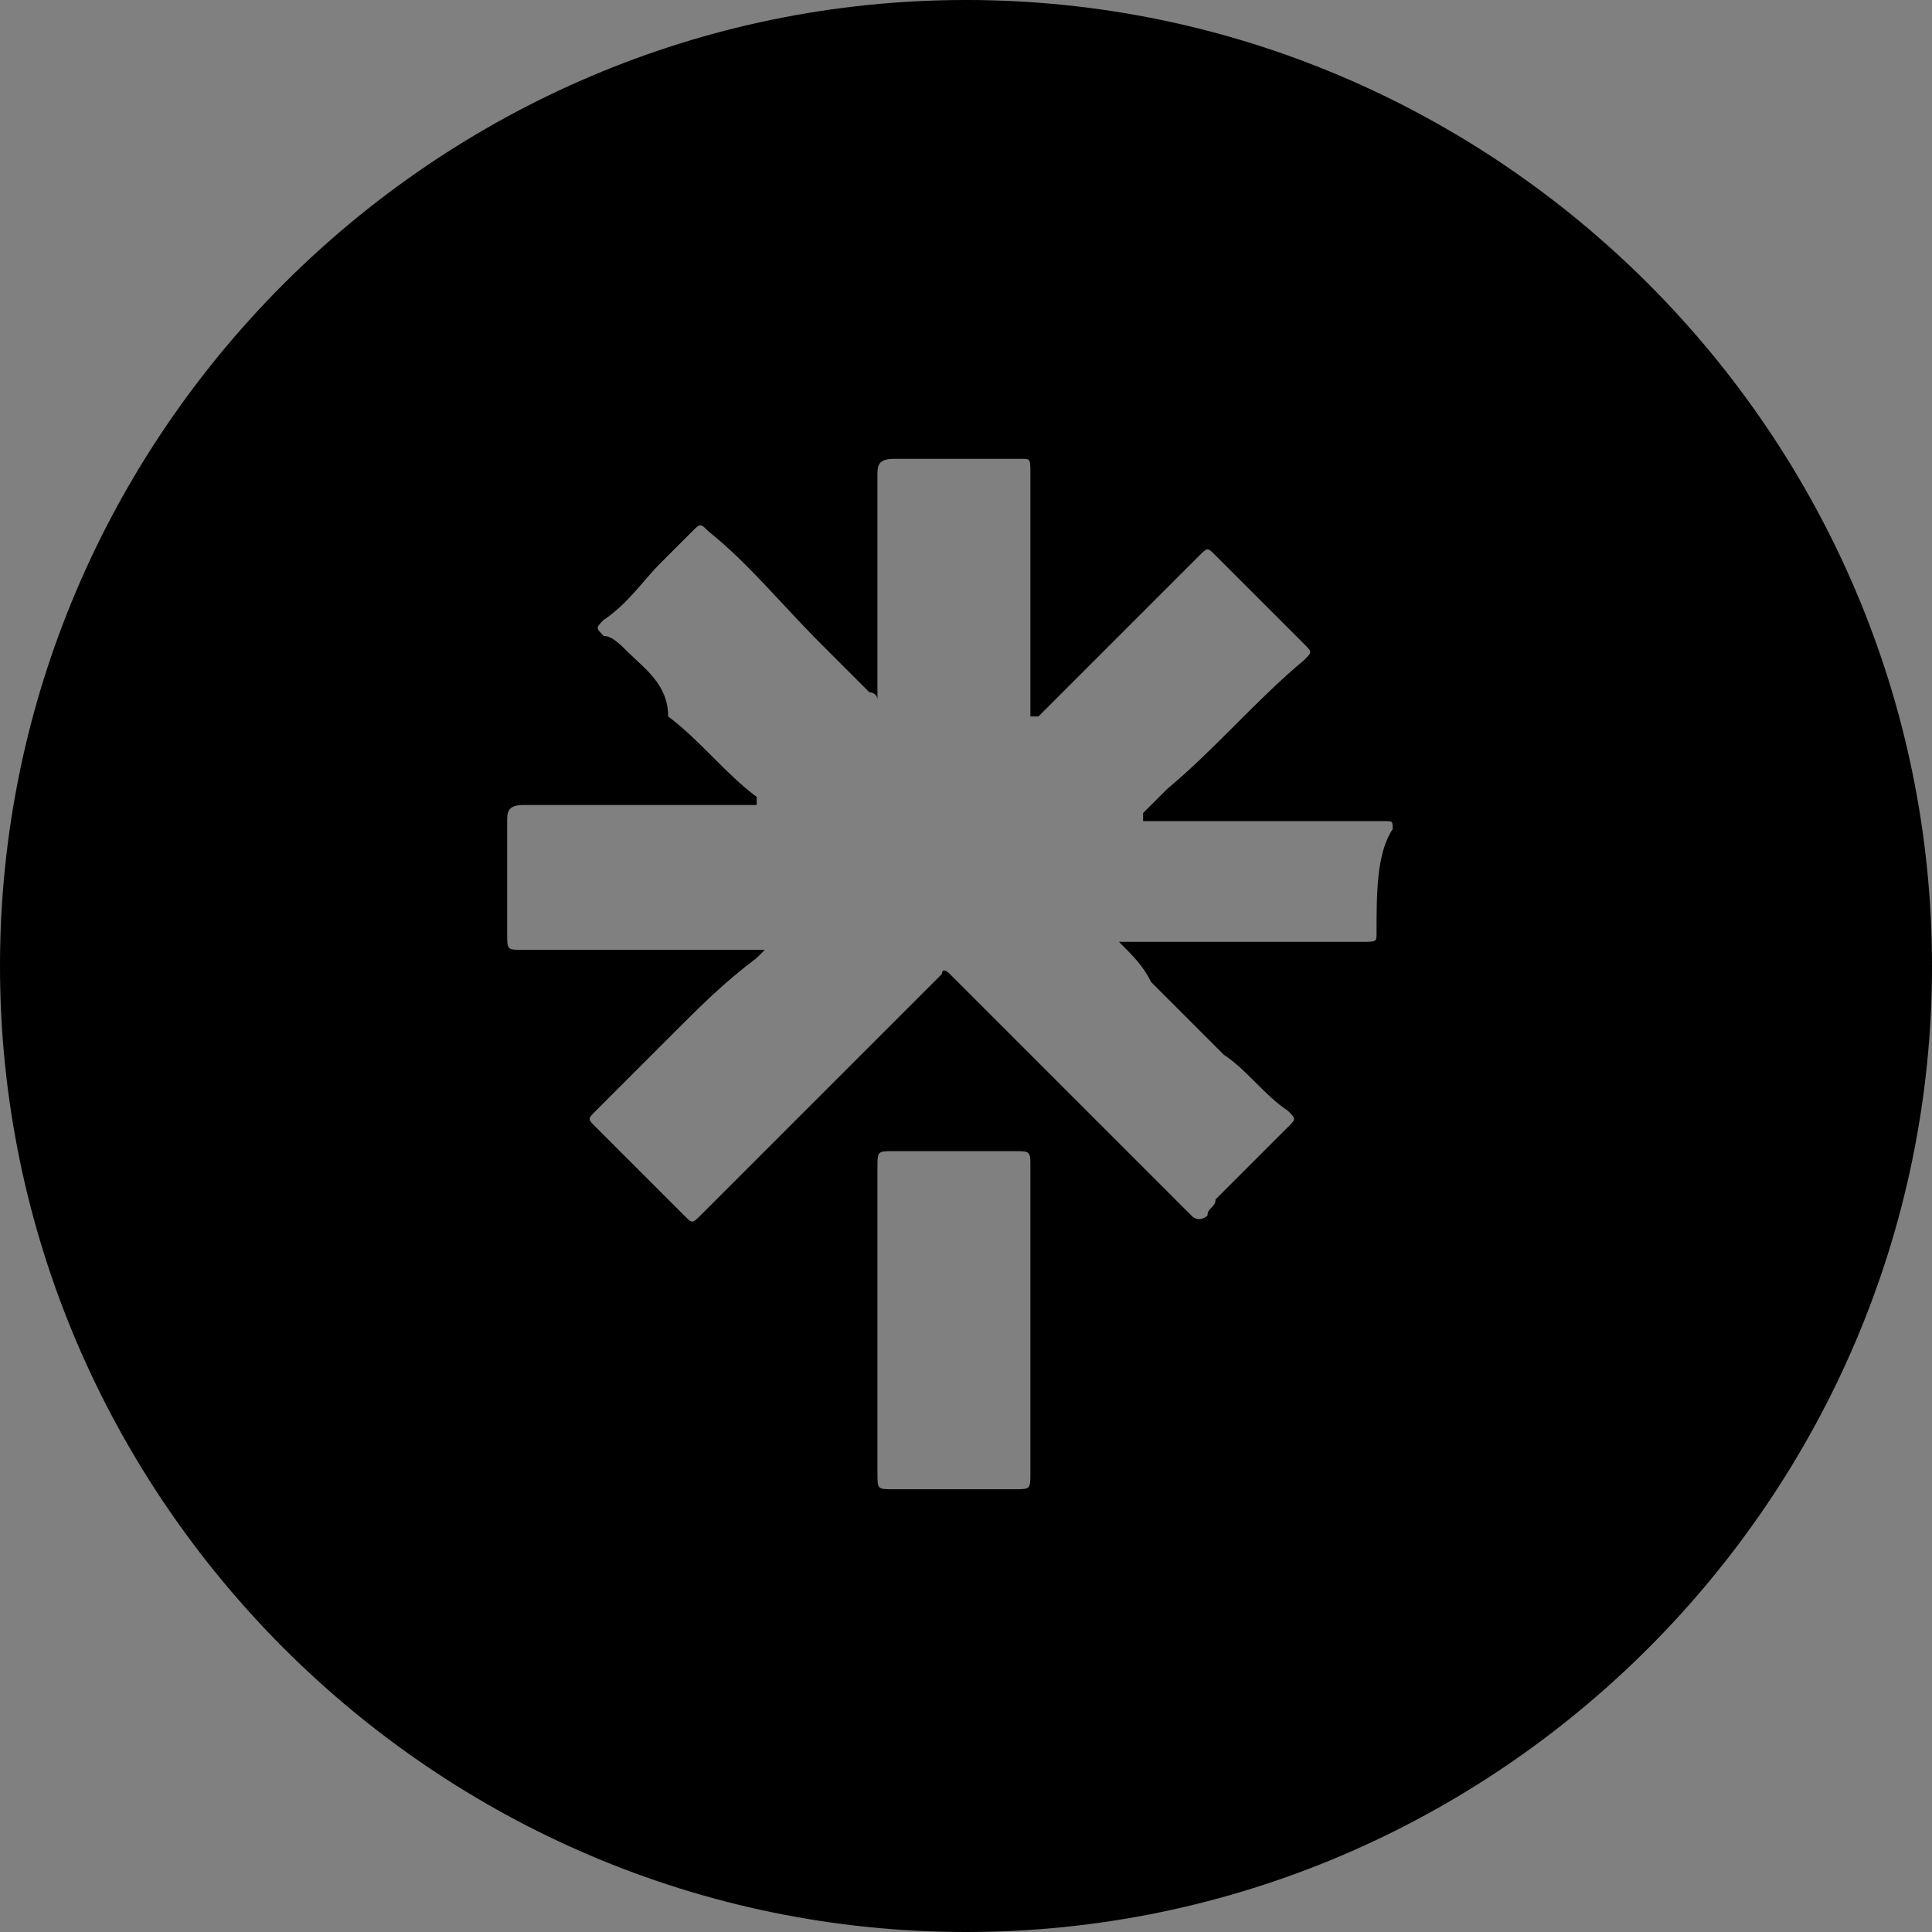 <?xml version="1.0" encoding="utf-8"?>
<!-- Generator: Adobe Illustrator 28.2.0, SVG Export Plug-In . SVG Version: 6.00 Build 0)  -->
<svg version="1.1" id="Farcaster--Streamline-Simple-Icons"
	 xmlns="http://www.w3.org/2000/svg" xmlns:xlink="http://www.w3.org/1999/xlink" x="0px" y="0px" viewBox="0 0 24 24"
	 style="enable-background:new 0 0 24 24;" xml:space="preserve">
<rect x="0" y="0" width="24" height="24" fill="#808080" stroke="none"/>
<style type="text/css">
	.st0{fill:#FFFFFF;}
</style>
<g>
	<path d="M12,0C5.4,0,0,5.4,0,12s5.4,12,12,12s12-5.4,12-12S18.6,0,12,0z M12.8,18.3c0,0.2,0,0.2-0.2,0.2c-0.5,0-1,0-1.5,0
		c-0.2,0-0.2,0-0.2-0.2c0-0.6,0-1.3,0-1.9c0-0.6,0-1.3,0-1.9c0-0.2,0-0.2,0.2-0.2c0.5,0,1,0,1.5,0c0.2,0,0.2,0,0.2,0.2
		C12.8,15.8,12.8,17.1,12.8,18.3z M17.1,11.6c0,0.1,0,0.1-0.2,0.1c-0.9,0-1.9,0-2.8,0c-0.1,0-0.1,0-0.2,0c0.2,0.2,0.3,0.3,0.4,0.5
		c0.3,0.3,0.6,0.6,0.9,0.9c0.3,0.2,0.5,0.5,0.8,0.7c0.1,0.1,0.1,0.1,0,0.2c-0.3,0.3-0.6,0.6-0.9,0.9c0,0.1-0.1,0.1-0.1,0.2
		c0,0-0.1,0.1-0.2,0c-0.3-0.3-0.7-0.7-1-1c-0.3-0.3-0.6-0.6-1-1c-0.3-0.3-0.7-0.7-1-1c-0.1-0.1-0.1,0-0.1,0
		c-0.2,0.2-0.5,0.5-0.7,0.7c-0.4,0.4-0.8,0.8-1.2,1.2c-0.4,0.4-0.7,0.7-1.1,1.1c-0.1,0.1-0.1,0.1-0.2,0c-0.4-0.4-0.7-0.7-1.1-1.1
		c-0.1-0.1-0.1-0.1,0-0.2c0.3-0.3,0.7-0.7,1-1c0.3-0.3,0.6-0.6,1-0.9c0,0,0.1-0.1,0.1-0.1c-0.1,0-0.1,0-0.2,0c-0.9,0-1.8,0-2.8,0
		c-0.2,0-0.2,0-0.2-0.2c0-0.5,0-1,0-1.4c0-0.1,0-0.2,0.2-0.2c0.9,0,1.8,0,2.7,0c0,0,0.1,0,0.1,0c0,0,0.1,0,0.1,0c0,0,0-0.1,0-0.1
		c-0.4-0.3-0.7-0.7-1.1-1C8.3,8.5,8,8.3,7.8,8.1C7.7,8,7.6,7.9,7.5,7.9c-0.1-0.1-0.1-0.1,0-0.2C7.8,7.5,8,7.2,8.2,7
		c0.1-0.1,0.3-0.3,0.4-0.4c0.1-0.1,0.1-0.1,0.2,0C9.3,7,9.7,7.5,10.2,8c0.2,0.2,0.4,0.4,0.6,0.6c0,0,0.1,0,0.1,0.1c0,0,0-0.1,0-0.1
		c0-0.7,0-1.4,0-2.1c0-0.2,0-0.4,0-0.6c0-0.1,0-0.2,0.2-0.2c0.5,0,1.1,0,1.6,0c0.1,0,0.1,0,0.1,0.2c0,0.2,0,0.4,0,0.7
		c0,0.7,0,1.4,0,2.1c0,0,0,0.1,0,0.1c0,0,0,0.1,0,0.1c0,0,0.1,0,0.1,0c0.2-0.2,0.3-0.3,0.5-0.5c0.4-0.4,0.7-0.7,1.1-1.1
		c0.1-0.1,0.3-0.3,0.4-0.4c0.1-0.1,0.1-0.1,0.2,0c0.4,0.4,0.7,0.7,1.1,1.1c0.1,0.1,0.1,0.1,0,0.2c-0.6,0.5-1.1,1.1-1.7,1.6
		c-0.1,0.1-0.2,0.2-0.3,0.3c0,0,0,0.1,0,0.1c0,0,0,0,0.1,0c0,0,0.1,0,0.1,0c0.9,0,1.8,0,2.8,0c0.1,0,0.1,0,0.1,0.1
		C17.1,10.6,17.1,11.1,17.1,11.6z"/>
</g>
<g>
	<path class="st0" d="M47-44.2c-0.1,0.5-0.2,1.1-0.3,1.7c-0.6,2.7-1.1,5.5-1.7,8.2c0,0.2-0.1,0.3-0.1,0.5c-0.2,0.4-0.5,0.5-0.9,0.4
		c-0.1,0-0.2-0.1-0.3-0.2c-0.9-0.7-1.9-1.4-2.8-2.1c-0.2-0.1-0.3-0.1-0.4,0c-0.4,0.5-0.9,0.9-1.4,1.3c-0.5,0.5-0.9,0.4-1.1-0.3
		c-0.4-1.1-0.7-2.2-1.1-3.3c-0.1-0.2-0.1-0.3-0.3-0.3c-0.9-0.3-1.8-0.5-2.7-0.8c-0.3-0.1-0.5-0.3-0.5-0.5c0-0.2,0.2-0.4,0.5-0.5
		c4.1-1.5,8.2-3.1,12.3-4.6c0.1,0,0.3-0.1,0.4-0.1C46.9-44.9,47.1-44.7,47-44.2z M38.5-34.9c0-0.1,0-0.2,0.1-0.2
		c0.1-0.7,0.2-1.4,0.2-2.1c0-0.2,0.1-0.3,0.2-0.4c1.8-1.6,3.6-3.3,5.4-4.9c0.1-0.1,0.1-0.1,0.2-0.2c0,0,0-0.1,0-0.2
		c0,0-0.1-0.1-0.2,0c-0.1,0-0.2,0.1-0.3,0.2c-1.2,0.7-2.4,1.5-3.6,2.2c-1,0.6-2,1.3-3,1.9c-0.1,0-0.2,0.2-0.1,0.2
		C37.8-37.2,38.1-36.1,38.5-34.9z"/>
</g>
<g>
	<path class="st0" d="M61.6-31.2c0.2,0.2,0.3,0.3,0.4,0.5c0.3,0.3,0.6,0.6,0.9,0.9c0.3,0.2,0.5,0.5,0.8,0.7c0.1,0.1,0.1,0.1,0,0.2
		c-0.3,0.3-0.6,0.6-0.9,0.9c-0.1,0.1-0.1,0.1-0.1,0.2c0,0-0.1,0.1-0.2,0c-0.3-0.3-0.7-0.7-1-1c-0.3-0.3-0.6-0.6-1-1
		c-0.3-0.3-0.7-0.7-1-1c-0.1-0.1-0.1,0-0.1,0c-0.2,0.2-0.5,0.5-0.7,0.7c-0.4,0.4-0.8,0.8-1.2,1.2c-0.4,0.4-0.7,0.7-1.1,1.1
		c-0.1,0.1-0.1,0.1-0.2,0c-0.4-0.4-0.7-0.7-1.1-1.1c-0.1-0.1-0.1-0.1,0-0.2c0.3-0.3,0.7-0.7,1-1c0.3-0.3,0.6-0.6,1-0.9
		c0,0,0.1-0.1,0.1-0.1c-0.1,0-0.1,0-0.2,0c-0.9,0-1.8,0-2.8,0c-0.2,0-0.2,0-0.2-0.2c0-0.5,0-1,0-1.4c0-0.1,0-0.2,0.2-0.2
		c0.9,0,1.8,0,2.7,0c0,0,0.1,0,0.1,0c0,0,0.1,0,0.1,0c0,0,0-0.1,0-0.1c-0.4-0.3-0.7-0.7-1.1-1c-0.2-0.2-0.5-0.5-0.7-0.7
		c-0.1-0.1-0.1-0.1-0.2-0.2c-0.1-0.1-0.1-0.1,0-0.2c0.2-0.2,0.4-0.4,0.7-0.7c0.1-0.1,0.3-0.3,0.4-0.4c0.1-0.1,0.1-0.1,0.2,0
		c0.4,0.5,0.9,0.9,1.3,1.4c0.2,0.2,0.4,0.4,0.6,0.6c0,0,0.1,0,0.1,0.1c0,0,0-0.1,0-0.1c0-0.7,0-1.4,0-2.1c0-0.2,0-0.4,0-0.6
		c0-0.1,0-0.2,0.2-0.2c0.5,0,1.1,0,1.6,0c0.1,0,0.1,0,0.1,0.2c0,0.2,0,0.4,0,0.7c0,0.7,0,1.4,0,2.1c0,0,0,0.1,0,0.1c0,0,0,0.1,0,0.1
		c0,0,0.1,0,0.1,0c0.2-0.2,0.3-0.3,0.5-0.5c0.4-0.4,0.7-0.7,1.1-1.1c0.1-0.1,0.3-0.3,0.4-0.4c0.1-0.1,0.1-0.1,0.2,0
		c0.4,0.4,0.7,0.7,1.1,1.1c0.1,0.1,0.1,0.1,0,0.2c-0.6,0.5-1.1,1.1-1.7,1.6c-0.1,0.1-0.2,0.2-0.3,0.3c0,0,0,0.1,0,0.1c0,0,0,0,0.1,0
		c0,0,0.1,0,0.1,0c0.9,0,1.8,0,2.8,0c0.1,0,0.1,0,0.1,0.1c0,0.5,0,1,0,1.5c0,0.1,0,0.1-0.2,0.1c-0.9,0-1.9,0-2.8,0
		C61.7-31.3,61.6-31.2,61.6-31.2z"/>
	<path class="st0" d="M58.5-26.6c0-0.6,0-1.3,0-1.9c0-0.2,0-0.2,0.2-0.2c0.5,0,1,0,1.5,0c0.2,0,0.2,0,0.2,0.2c0,1.3,0,2.6,0,3.9
		c0,0.2,0,0.2-0.2,0.2c-0.5,0-1,0-1.5,0c-0.2,0-0.2,0-0.2-0.2C58.5-25.3,58.5-26,58.5-26.6z"/>
</g>
<g>
	<path class="st0" d="M-32.7,10.6c0.5-0.5,1-1,1.5-1.6c0.8-0.9,1.6-1.7,2.4-2.6c0.1-0.1,0.2-0.1,0.3-0.1c0.3,0,0.5,0,0.9,0
		c-1.5,1.6-3,3.3-4.6,4.9c1.6,2.2,3.2,4.3,4.9,6.5c-0.1,0-0.1,0-0.2,0c-1.1,0-2.2,0-3.2,0c-0.1,0-0.2,0-0.3-0.1
		c-1-1.4-2.1-2.8-3.1-4.2c0,0,0,0-0.1-0.1c0,0.1,0,0.1-0.1,0.2c-1.3,1.4-2.6,2.8-3.9,4.2c-0.1,0.1-0.1,0.1-0.2,0.1
		c-0.3,0-0.6,0-0.9,0c1.6-1.7,3.1-3.4,4.7-5c-1.6-2.1-3.1-4.2-4.7-6.3c0.1,0,0.1,0,0.1,0c1.1,0,2.1,0,3.2,0c0.1,0,0.2,0.1,0.2,0.1
		c1,1.3,2,2.7,3,4C-32.8,10.5-32.7,10.5-32.7,10.6z M-28.8,17c0-0.1-0.1-0.1-0.1-0.1c-2.4-3.2-4.8-6.4-7.2-9.6
		c0-0.1-0.1-0.1-0.2-0.1c-0.5,0-0.9,0-1.4,0c0,0-0.1,0-0.2,0c0,0.1,0.1,0.1,0.1,0.2c1.1,1.5,2.2,2.9,3.2,4.4
		c1.3,1.7,2.6,3.5,3.9,5.2c0.1,0.1,0.1,0.1,0.2,0.1c0.2,0,0.5,0,0.7,0C-29.4,17-29.1,17-28.8,17z"/>
</g>
<path d="M-28.8,30.4c-6.6,0-12,5.4-12,12s5.4,12,12,12s12-5.4,12-12S-22.2,30.4-28.8,30.4z M-23.4,46.5v0.4c0.2,0,0.4,0.1,0.4,0.4
	v0.4h-3.9v-0.4c0-0.2,0.2-0.4,0.4-0.4v-0.4c0-0.2,0.1-0.3,0.3-0.3l0-3.3c-0.1-1.3-1.2-2.4-2.6-2.4c-1.4,0-2.5,1-2.6,2.4l0,3.3
	c0.2,0,0.4,0.2,0.4,0.4v0.4c0.2,0,0.4,0.1,0.4,0.4v0.4h-3.9v-0.4c0-0.2,0.2-0.4,0.4-0.4v-0.4c0-0.2,0.2-0.3,0.3-0.4v-6h-0.4
	l-0.5-1.5l2,0v-1.5h7.5v1.5h2.1l-0.5,1.5h-0.4v6C-23.6,46.2-23.4,46.3-23.4,46.5z"/>
<g>
	<path d="M-5.3,39c-0.5,0-0.9,0-1.4,0c0,0-0.1,0-0.2,0c0,0.1,0.1,0.1,0.1,0.2c1.1,1.5,2.2,2.9,3.2,4.4c1.3,1.7,2.6,3.5,3.9,5.2
		c0.1,0.1,0.1,0.1,0.2,0.1c0.2,0,0.5,0,0.7,0c0.3,0,0.6,0,0.9,0c0-0.1-0.1-0.1-0.1-0.1c-2.4-3.2-4.8-6.4-7.2-9.6
		C-5.1,39-5.2,39-5.3,39z"/>
	<path d="M-2.7,31.4c-6.6,0-12,5.4-12,12s5.4,12,12,12s12-5.4,12-12S3.9,31.4-2.7,31.4z M3.5,49.6c-1.1,0-2.2,0-3.2,0
		c-0.1,0-0.2,0-0.3-0.1c-1-1.4-2.1-2.8-3.1-4.2c0,0,0,0-0.1-0.1c0,0.1,0,0.1-0.1,0.2c-1.3,1.4-2.6,2.8-3.9,4.2
		c-0.1,0.1-0.1,0.1-0.2,0.1c-0.3,0-0.6,0-0.9,0c1.6-1.7,3.1-3.4,4.7-5c-1.6-2.1-3.1-4.2-4.7-6.3c0.1,0,0.1,0,0.1,0
		c1.1,0,2.1,0,3.2,0c0.1,0,0.2,0.1,0.2,0.1c1,1.3,2,2.7,3,4c0,0,0.1,0.1,0.1,0.1c0.5-0.5,1-1,1.5-1.6c0.8-0.9,1.6-1.7,2.4-2.6
		c0.1-0.1,0.2-0.1,0.3-0.1c0.3,0,0.5,0,0.9,0c-1.5,1.6-3,3.3-4.6,4.9c1.6,2.2,3.2,4.3,4.9,6.5C3.6,49.6,3.6,49.6,3.5,49.6z"/>
</g>
<g>
	<path d="M24.5,30.4c-6.6,0-12,5.4-12,12s5.4,12,12,12s12-5.4,12-12S31.1,30.4,24.5,30.4z M30.2,39c-0.6,2.7-1.1,5.5-1.7,8.2
		c0,0.2-0.1,0.3-0.1,0.5c-0.2,0.4-0.5,0.5-0.9,0.4c-0.1,0-0.2-0.1-0.3-0.2c-0.9-0.7-1.9-1.4-2.8-2.1c-0.2-0.1-0.3-0.1-0.4,0
		c-0.4,0.5-0.9,0.9-1.4,1.3c-0.5,0.5-0.9,0.4-1.1-0.3c-0.4-1.1-0.7-2.2-1.1-3.3c-0.1-0.2-0.1-0.3-0.3-0.3c-0.9-0.3-1.8-0.5-2.7-0.8
		c-0.3-0.1-0.5-0.3-0.5-0.5c0-0.2,0.2-0.4,0.5-0.5c4.1-1.5,8.2-3.1,12.3-4.6c0.1,0,0.3-0.1,0.4-0.1c0.3,0,0.5,0.2,0.5,0.7
		C30.5,37.9,30.4,38.4,30.2,39z"/>
	<path d="M28,38.7c-0.1,0-0.2,0.1-0.3,0.2c-1.2,0.7-2.4,1.5-3.6,2.2c-1,0.6-2,1.3-3,1.9c-0.1,0-0.2,0.2-0.1,0.2
		c0.4,1.1,0.7,2.2,1.1,3.4c0-0.1,0-0.2,0.1-0.2c0.1-0.7,0.2-1.4,0.2-2.1c0-0.2,0.1-0.3,0.2-0.4c1.8-1.6,3.6-3.3,5.4-4.9
		c0.1-0.1,0.1-0.1,0.2-0.2c0,0,0-0.1,0-0.2C28.1,38.7,28,38.7,28,38.7z"/>
</g>
</svg>
